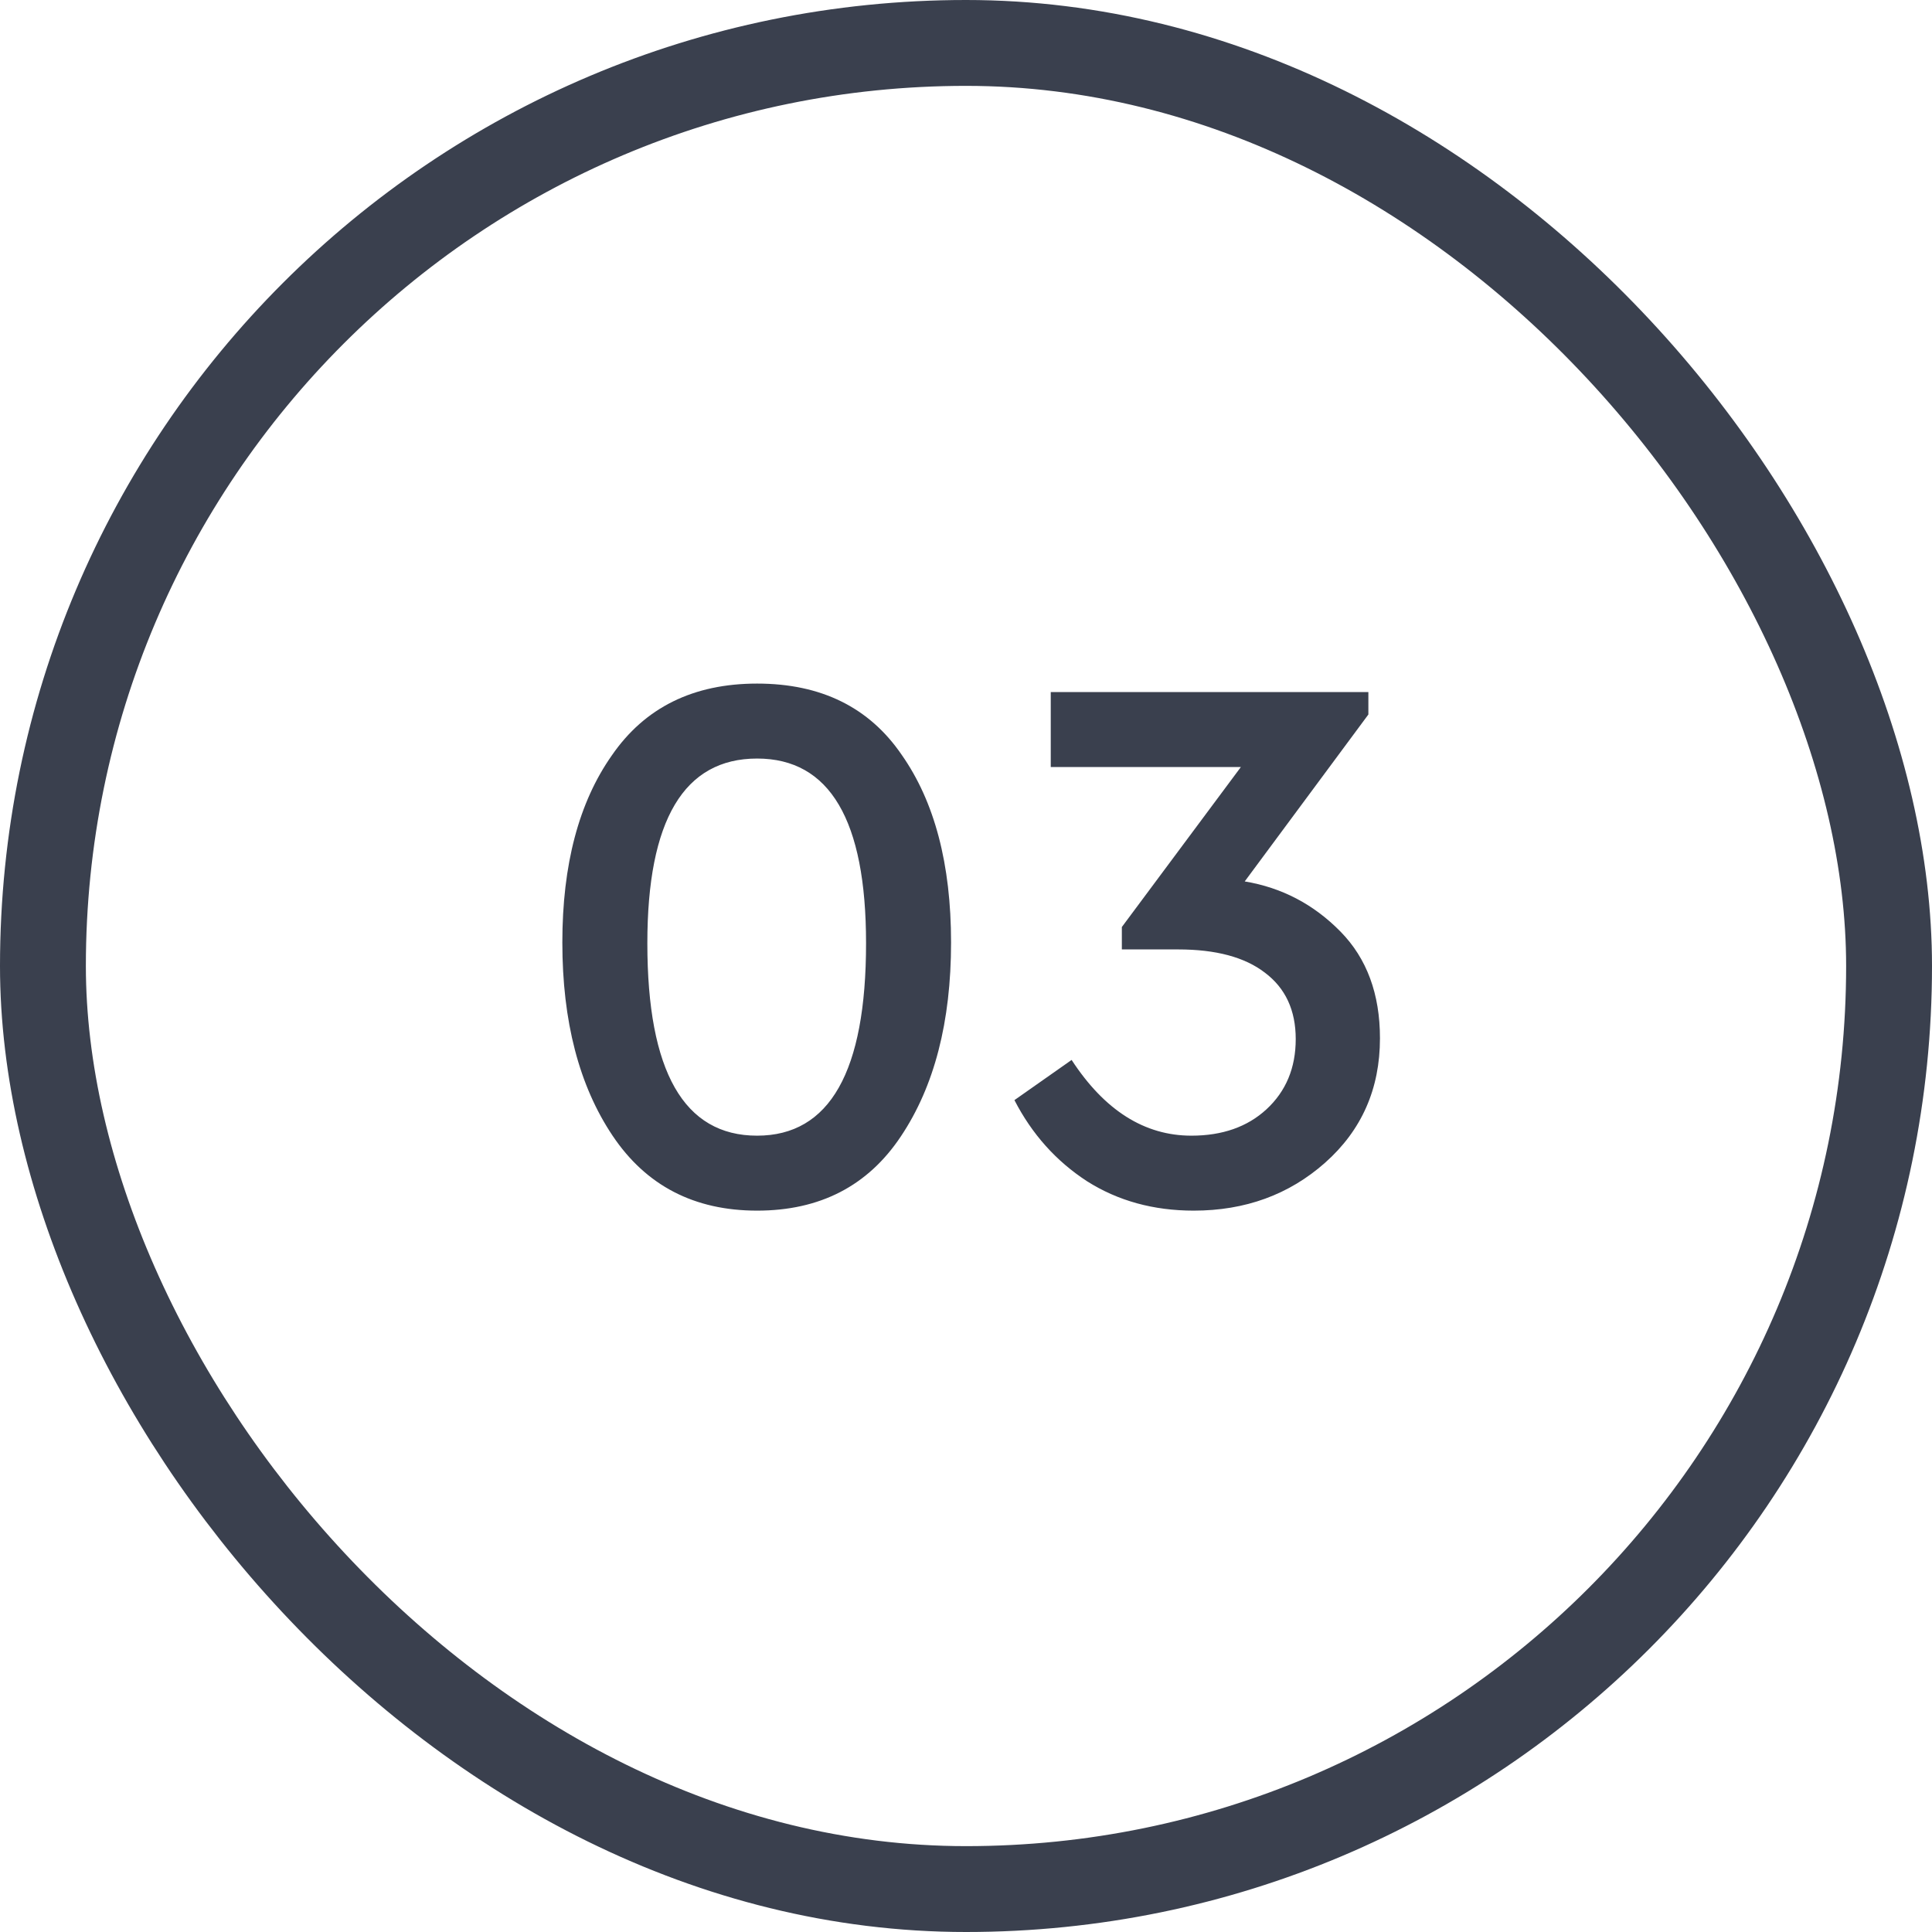 <?xml version="1.0" encoding="UTF-8"?> <svg xmlns="http://www.w3.org/2000/svg" width="45" height="45" viewBox="0 0 45 45" fill="none"> <rect x="1" y="1" width="43" height="43" rx="21.5" stroke="#3A404E" stroke-width="2"></rect> <path d="M13.098 21.952C13.098 20.14 13.482 18.688 14.25 17.596C15.018 16.48 16.146 15.922 17.634 15.922C19.122 15.922 20.244 16.474 21 17.578C21.768 18.67 22.152 20.128 22.152 21.952C22.152 23.8 21.762 25.306 20.982 26.47C20.214 27.622 19.098 28.198 17.634 28.198C16.17 28.198 15.048 27.616 14.268 26.452C13.488 25.288 13.098 23.788 13.098 21.952ZM20.172 21.97C20.172 19.102 19.326 17.668 17.634 17.668C15.93 17.668 15.078 19.102 15.078 21.97C15.078 24.958 15.93 26.452 17.634 26.452C19.326 26.452 20.172 24.958 20.172 21.97ZM32.142 24.184C32.142 25.36 31.716 26.326 30.864 27.082C30.024 27.826 29.004 28.198 27.804 28.198C26.868 28.198 26.04 27.97 25.32 27.514C24.6 27.046 24.036 26.416 23.628 25.624L24.96 24.688C25.728 25.864 26.658 26.452 27.75 26.452C28.47 26.452 29.052 26.248 29.496 25.84C29.952 25.42 30.18 24.874 30.18 24.202C30.18 23.53 29.94 23.014 29.46 22.654C28.992 22.294 28.32 22.114 27.444 22.114H26.13V21.592L28.902 17.866H24.474V16.12H31.872V16.642L28.992 20.53C29.856 20.674 30.6 21.064 31.224 21.7C31.836 22.324 32.142 23.152 32.142 24.184Z" fill="#3A404E"></path> </svg> 